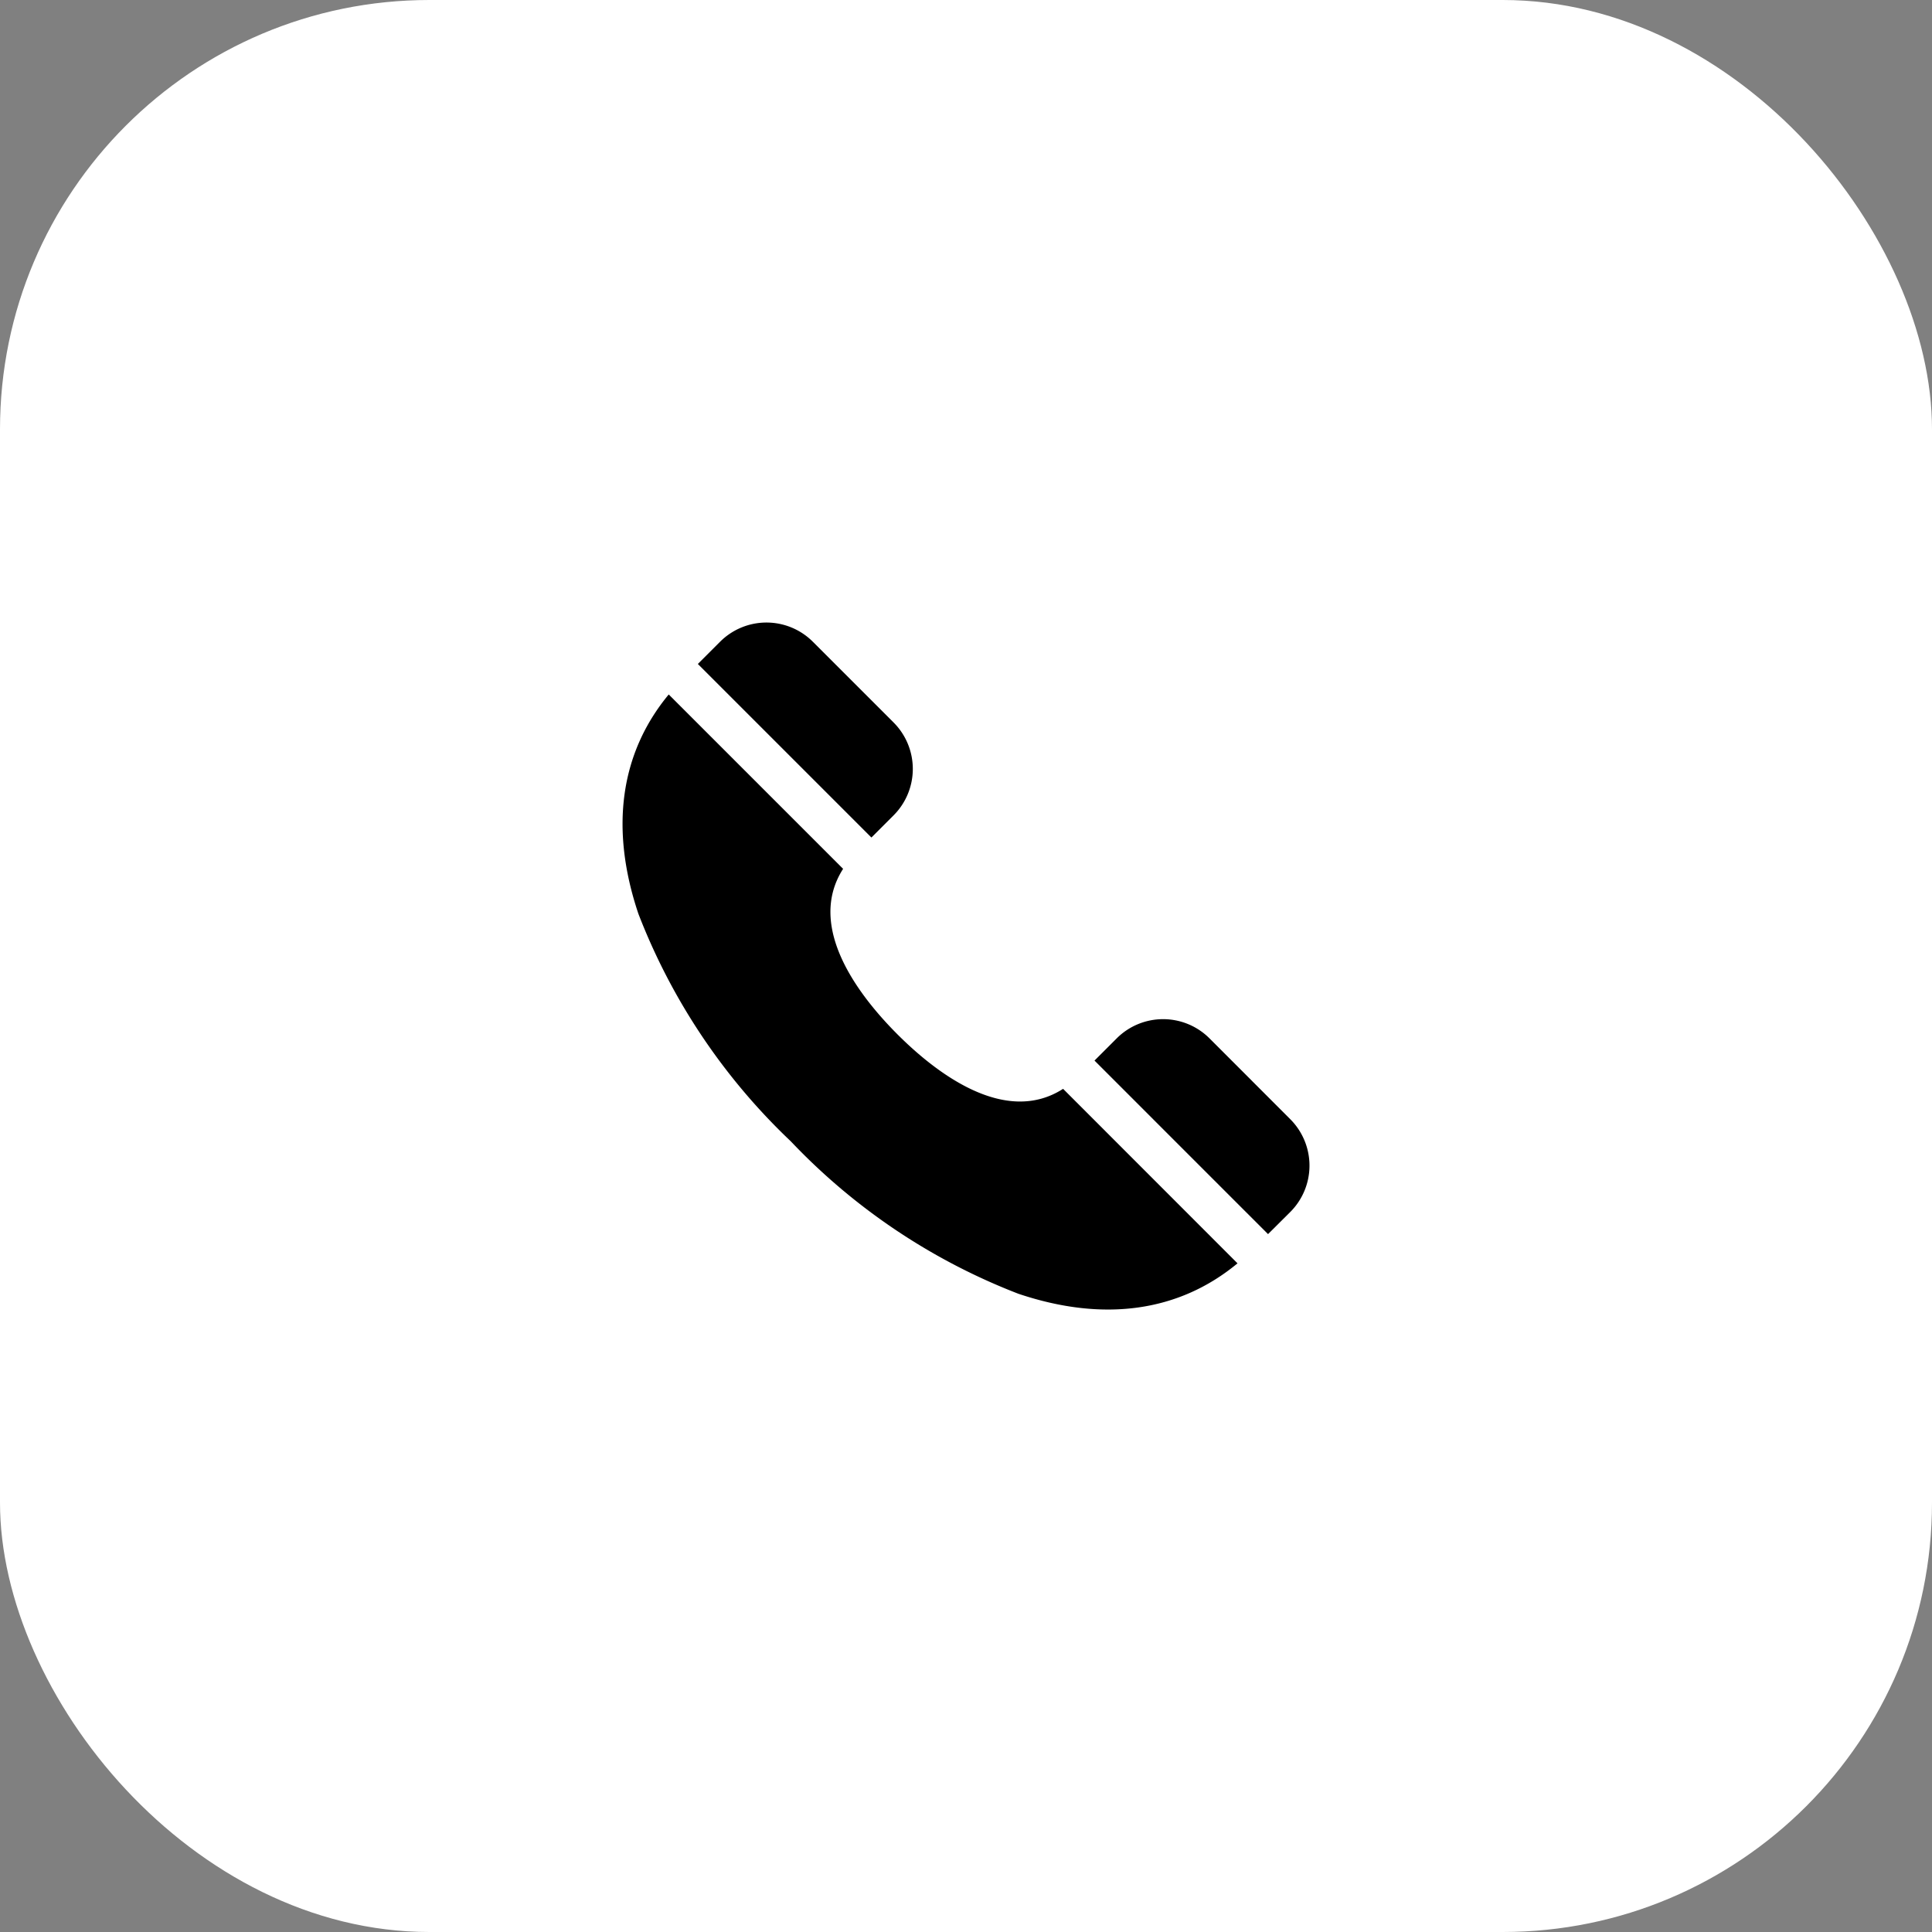 <svg xmlns="http://www.w3.org/2000/svg" width="90" height="90" viewBox="0 0 90 90"><rect x="0" y="0" width="90" height="90" fill="#808080" stroke="none"/><g transform="translate(-314 -588)"><rect width="90" height="90" rx="20" transform="translate(314 588)" fill="#fff"/><g transform="translate(343 617)"><path d="M359.865,66.154l-8.084-8.084,1.034-1.034a3.057,3.057,0,0,1,4.324,0L360.9,60.8a3.057,3.057,0,0,1,0,4.324Zm0,0" transform="translate(-329.795 -37.664)"/><path d="M56.137,353.711l1.034-1.034a3.057,3.057,0,0,1,4.324,0l3.761,3.761a3.061,3.061,0,0,1,0,4.324l-1.034,1.034Zm0,0" transform="translate(-52.628 -351.781)"/><path d="M28.649,26.5c-2.728,2.26-6.235,2.754-10.209,1.417a28.986,28.986,0,0,1-10.6-7.1,28.981,28.981,0,0,1-7.1-10.6C-.6,6.236-.107,2.728,2.153,0l8.123,8.123c-1.746,2.721.764,5.942,2.535,7.713s4.992,4.281,7.713,2.535Zm0,0" transform="translate(-0.001 3.351)"/></g></g></svg>